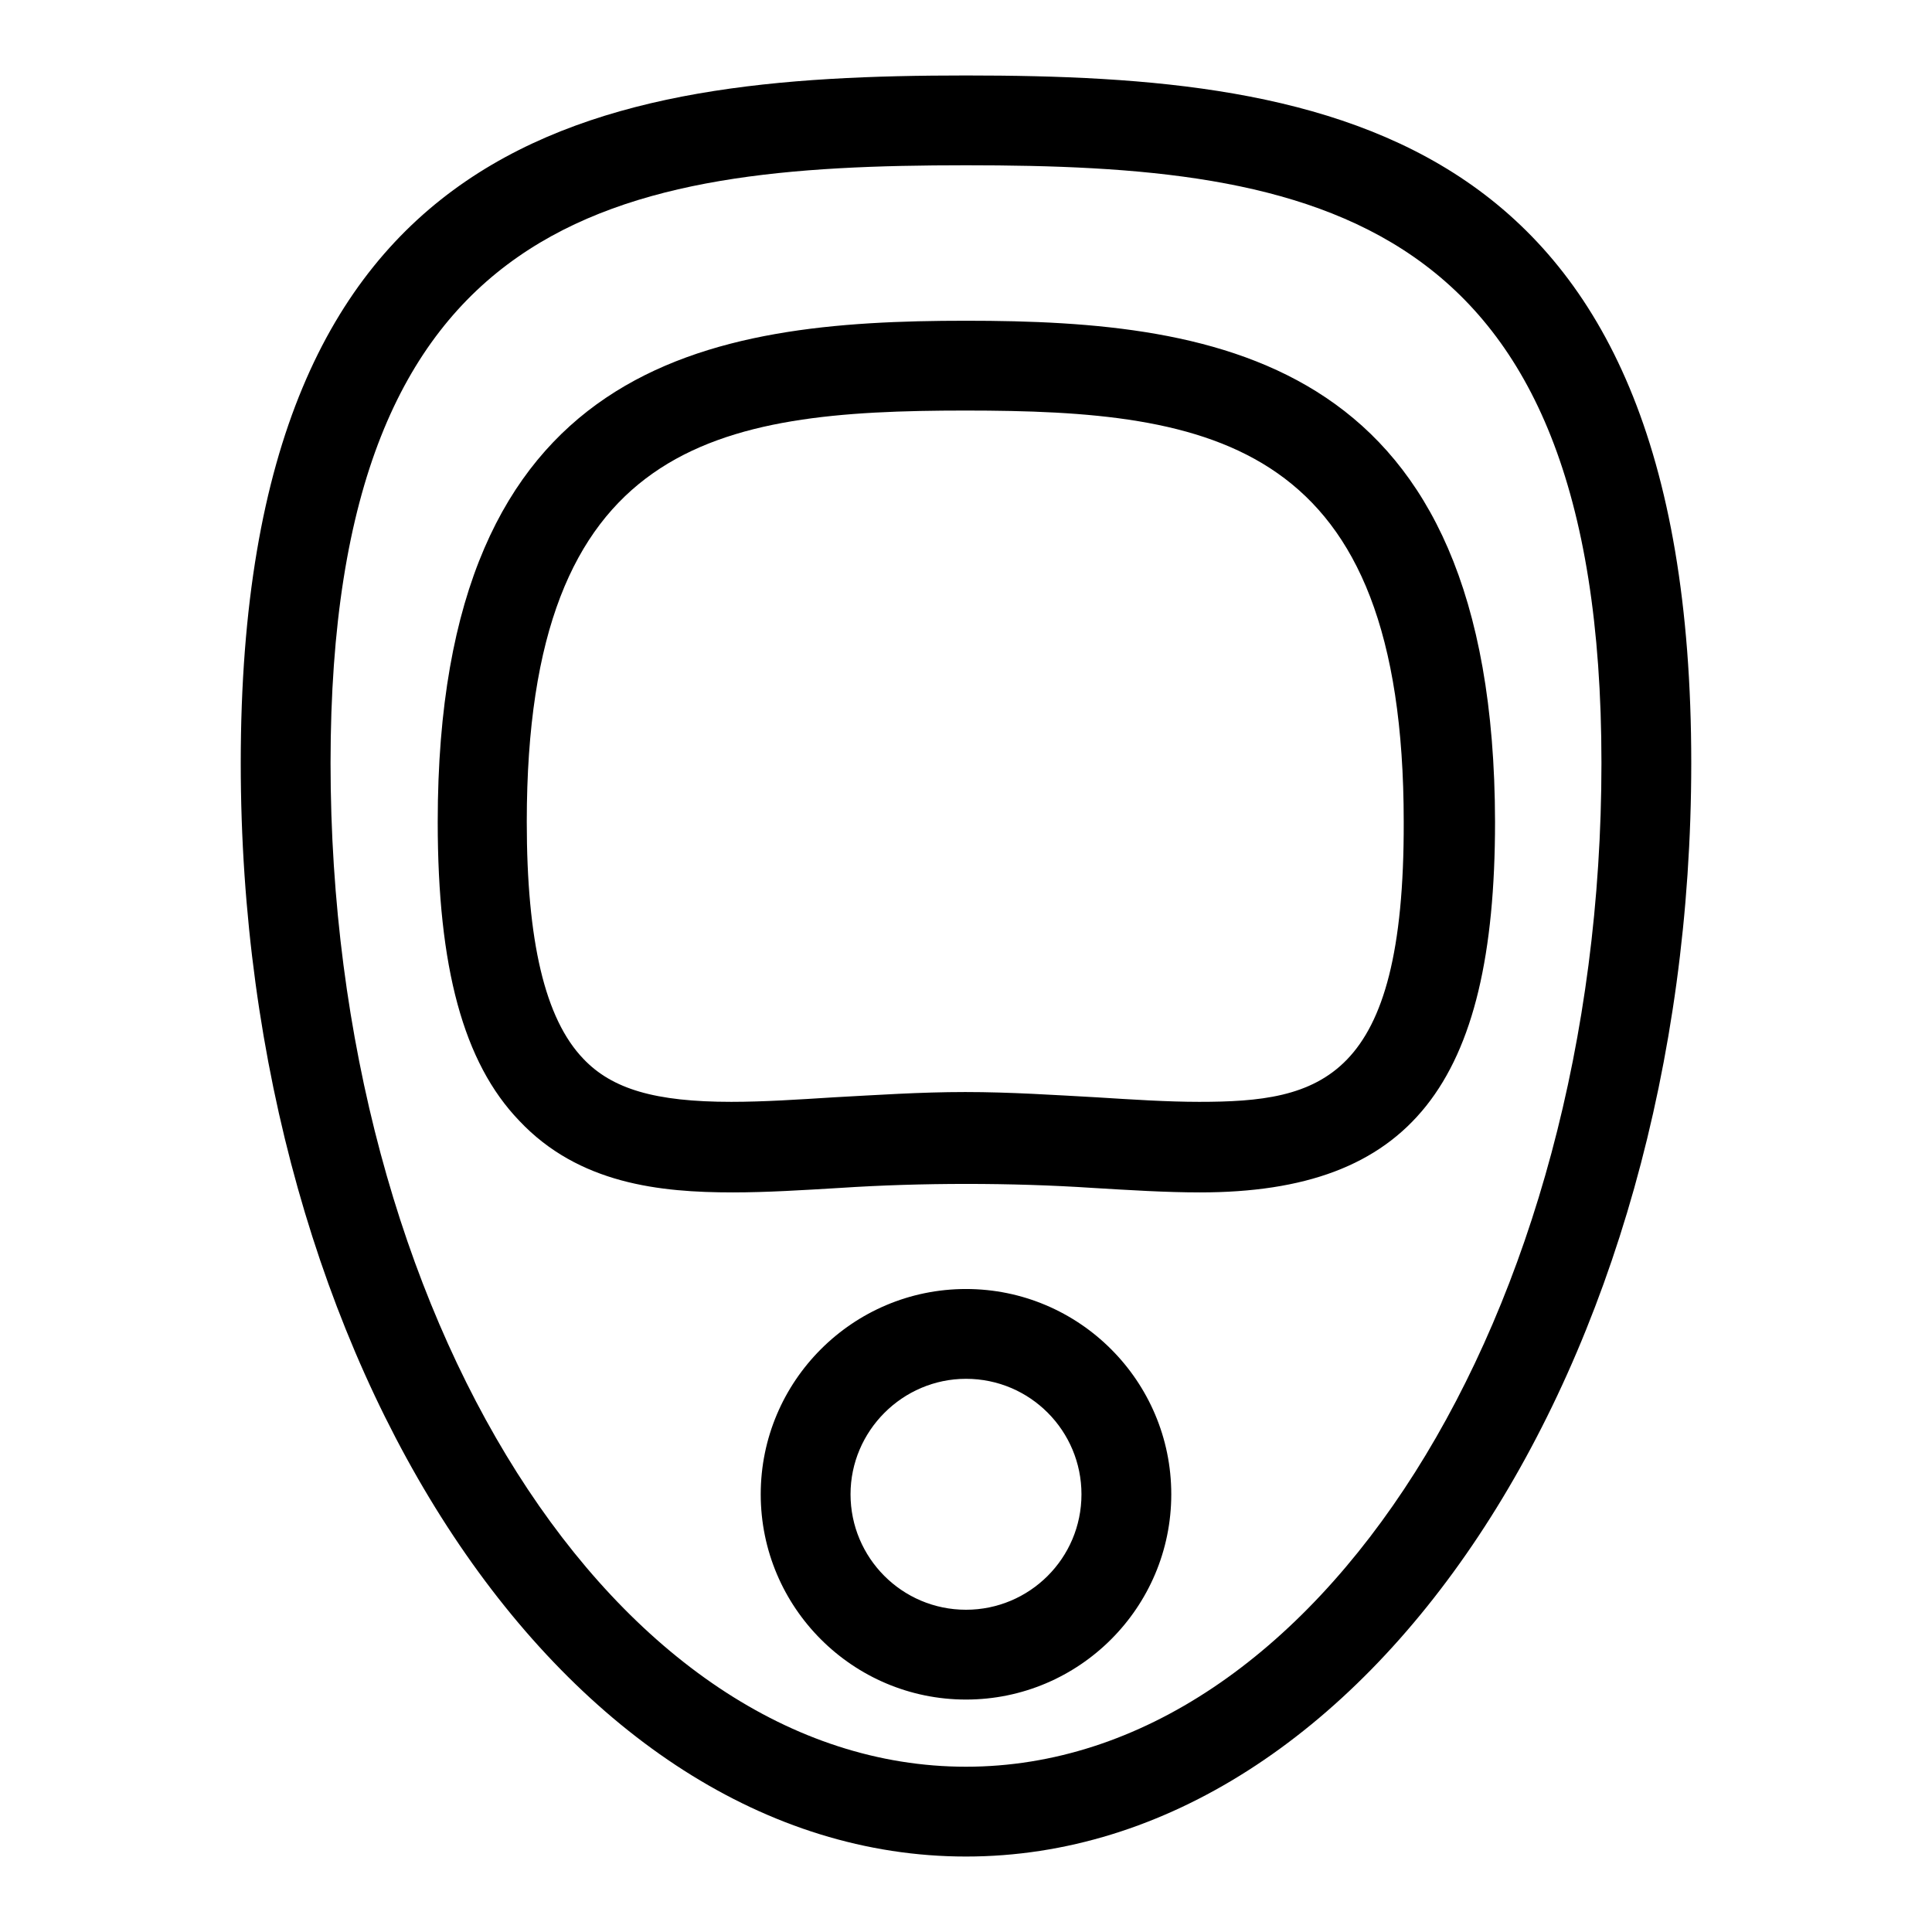 <?xml version="1.0" encoding="utf-8"?>
<!-- Svg Vector Icons : http://www.onlinewebfonts.com/icon -->
<!DOCTYPE svg PUBLIC "-//W3C//DTD SVG 1.1//EN" "http://www.w3.org/Graphics/SVG/1.1/DTD/svg11.dtd">
<svg version="1.1" xmlns="http://www.w3.org/2000/svg" xmlns:xlink="http://www.w3.org/1999/xlink" x="0px" y="0px" viewBox="0 0 256 256" enable-background="new 0 0 256 256" xml:space="preserve">
<g><g><g><path fill="#000000" d="M128,10c-48.6,0-96.1,7-96.1,91.1C31.9,181,75,246,128,246c53,0,96.1-65,96.1-144.9C224.1,17,176.6,10,128,10z M128,234.1c-46.4,0-84.2-59.6-84.2-133c0-73.2,38.1-79.2,84.2-79.2c46,0,84.2,6,84.2,79.2C212.2,174.4,174.4,234.1,128,234.1z M128,42.5c-33.9,0-70,5.1-70,66.4c0,19.3,3.4,31.9,10.8,39.6c7.9,8.4,18.7,9.5,28.3,9.5c4.5,0,9.3-0.3,14.3-0.6c10.6-0.7,22.7-0.7,33.3,0c5,0.3,9.8,0.6,14.3,0.6c27.8,0,39.1-14.2,39.1-49.1C198,47.6,161.9,42.5,128,42.5z M158.9,146c-4.2,0-8.8-0.3-13.6-0.6c-5.5-0.3-11.4-0.7-17.4-0.7s-11.8,0.4-17.4,0.7c-4.8,0.3-9.3,0.6-13.6,0.6c-10.1,0-15.8-1.7-19.6-5.7c-5.1-5.3-7.5-15.6-7.5-31.4c0-50.5,25.2-54.5,58.1-54.5c32.9,0,58.1,4,58.1,54.5C186.1,143.4,174.9,146,158.9,146z M128,170.8c-15,0-27.2,12.2-27.2,27.2s12.2,27.2,27.2,27.2c15,0,27.2-12.2,27.2-27.2C155.2,183,143,170.8,128,170.8z M128,213.3c-8.5,0-15.3-6.9-15.3-15.3c0-8.4,6.9-15.3,15.3-15.3c8.5,0,15.3,6.9,15.3,15.3C143.3,206.5,136.4,213.3,128,213.3z"/></g><g></g><g></g><g></g><g></g><g></g><g></g><g></g><g></g><g></g><g></g><g></g><g></g><g></g><g></g><g></g></g></g>
</svg>